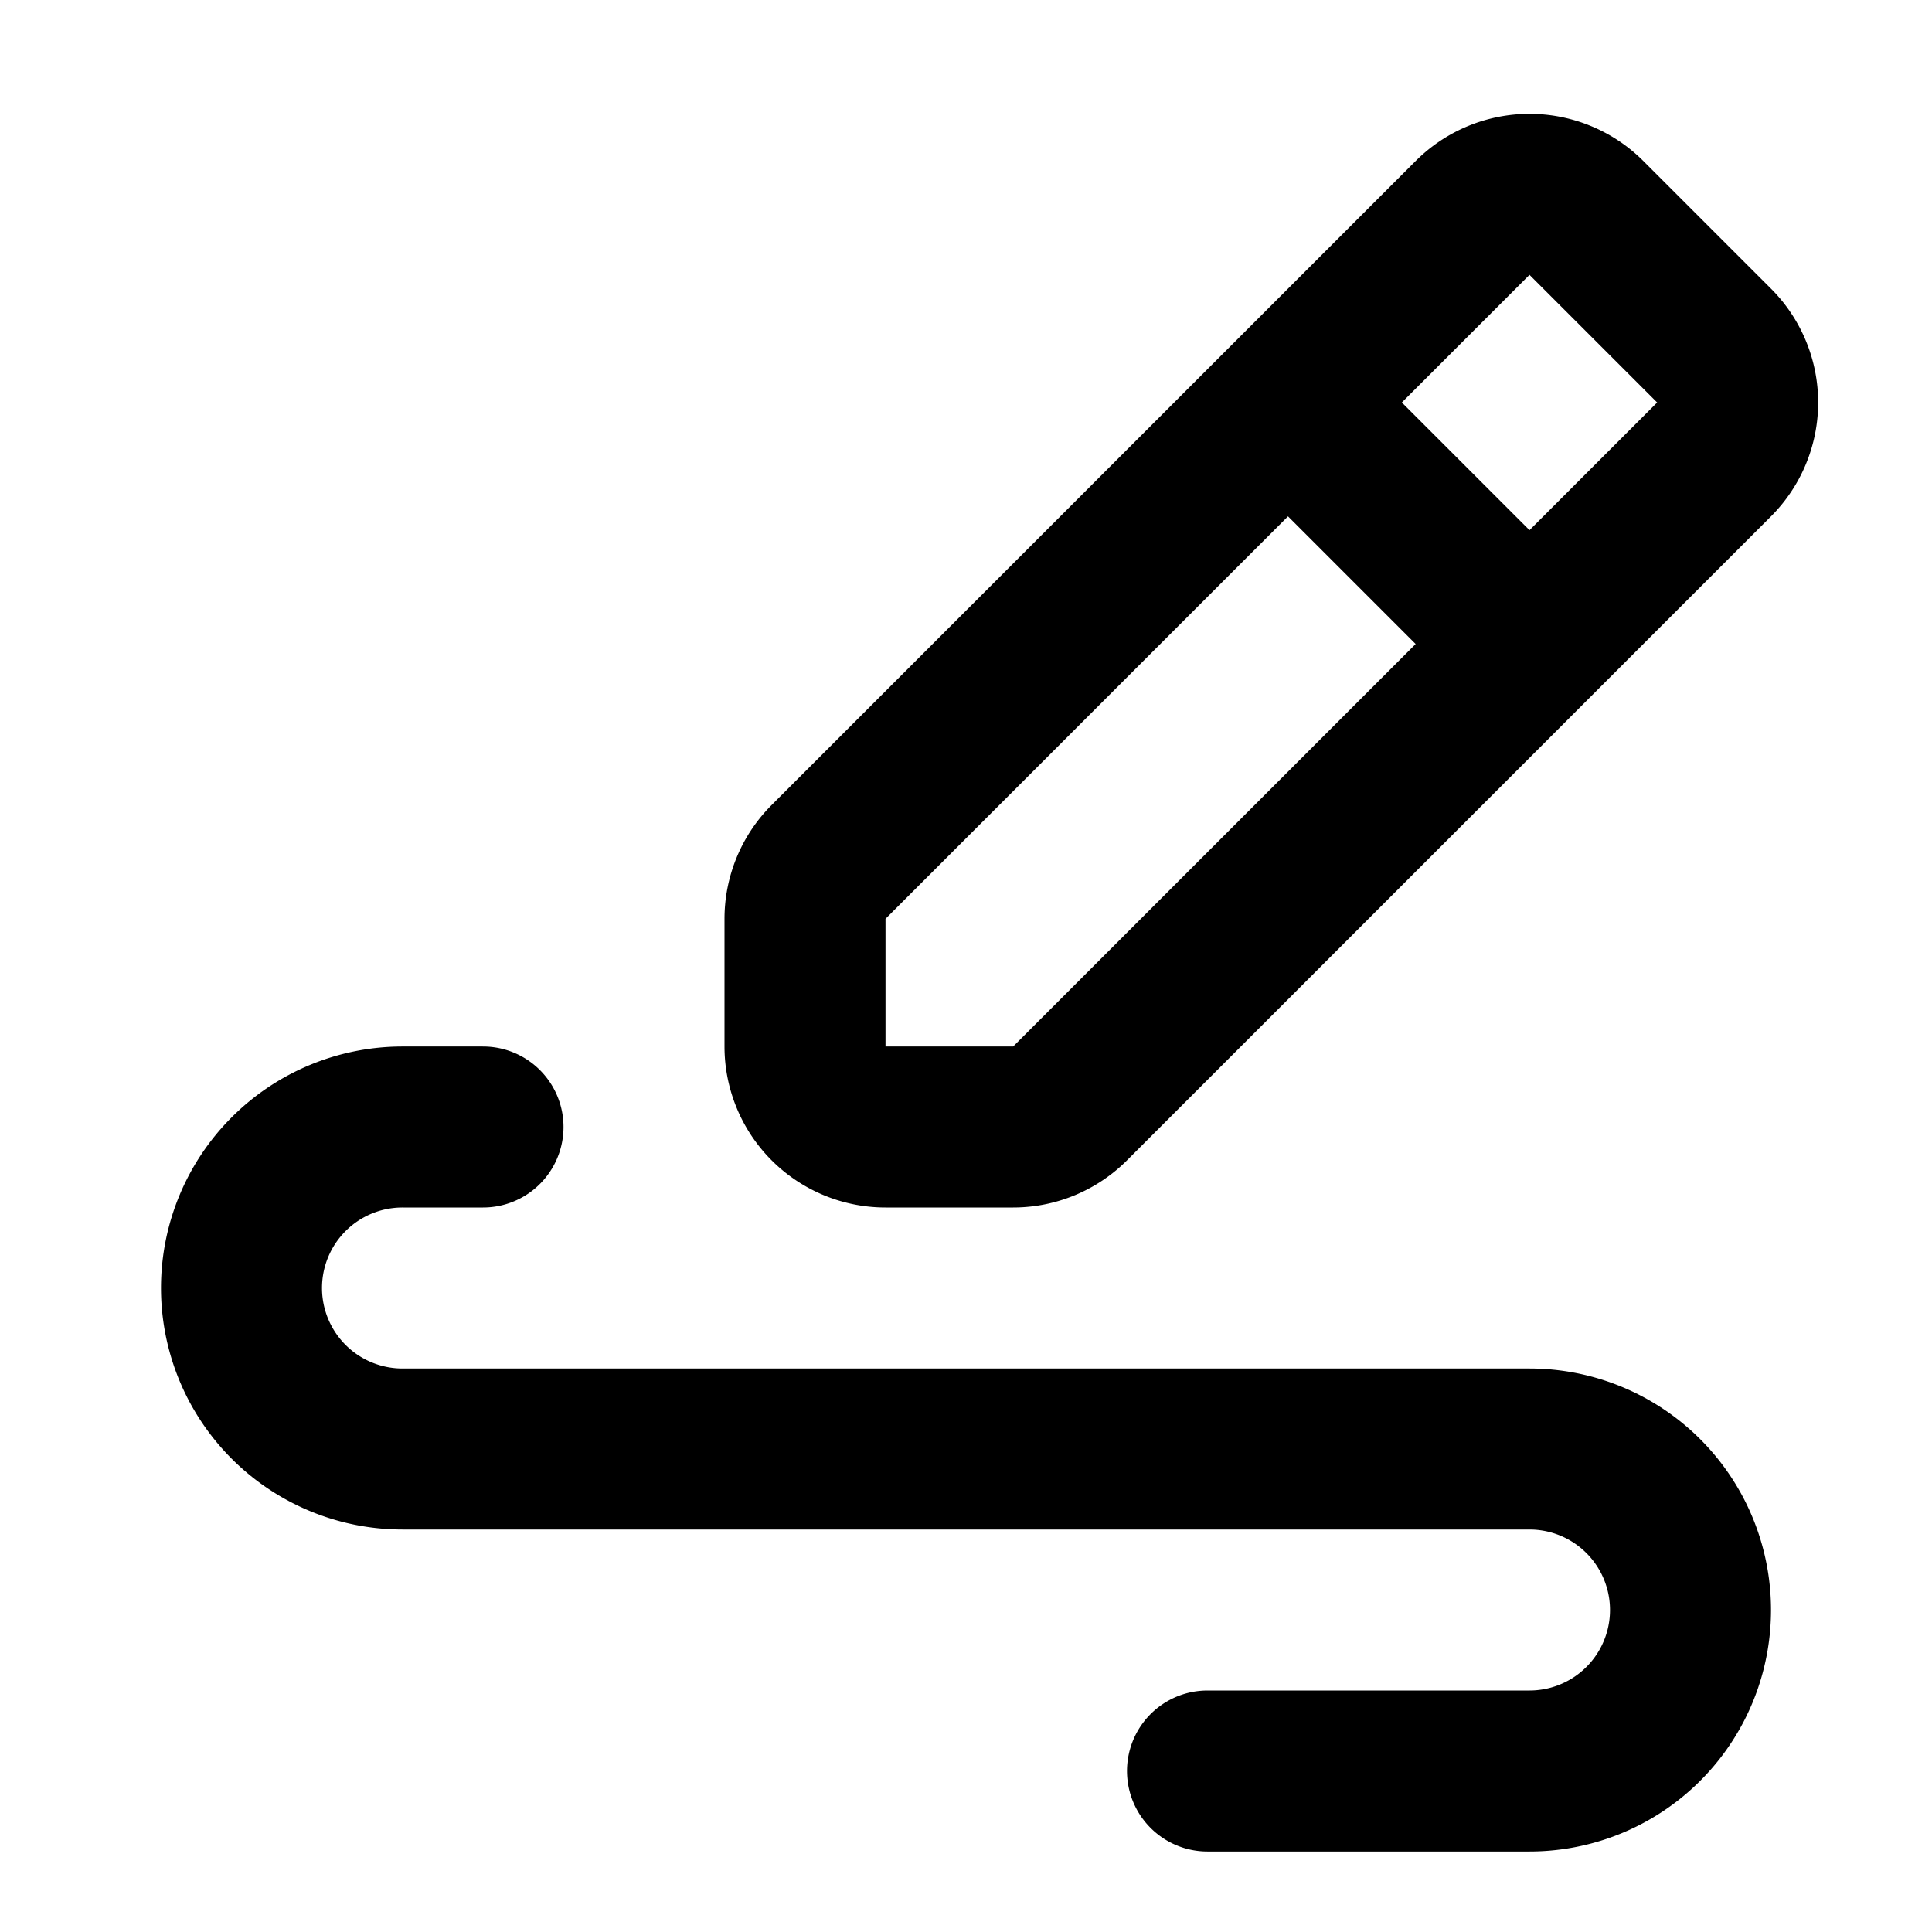 <?xml version="1.0" encoding="utf-8"?><!-- Скачано с сайта svg4.ru / Downloaded from svg4.ru -->
<svg width="800px" height="800px" viewBox="0 0 24 24" xmlns="http://www.w3.org/2000/svg" fill="none"><path stroke="#000000" stroke-linecap="round" stroke-linejoin="round" stroke-width="2" d="m16 5 2.293-2.293a1 1 0 0 1 1.414 0l1.586 1.586a1 1 0 0 1 0 1.414L19 8m-3-3-5.707 5.707a1 1 0 0 0-.293.707V13a1 1 0 0 0 1 1h1.586a1 1 0 0 0 .707-.293L19 8m-3-3 3 3M6 14H5a2 2 0 0 0-2 2v0a2 2 0 0 0 2 2h14a2 2 0 0 1 2 2v0a2 2 0 0 1-2 2h-4"/></svg>